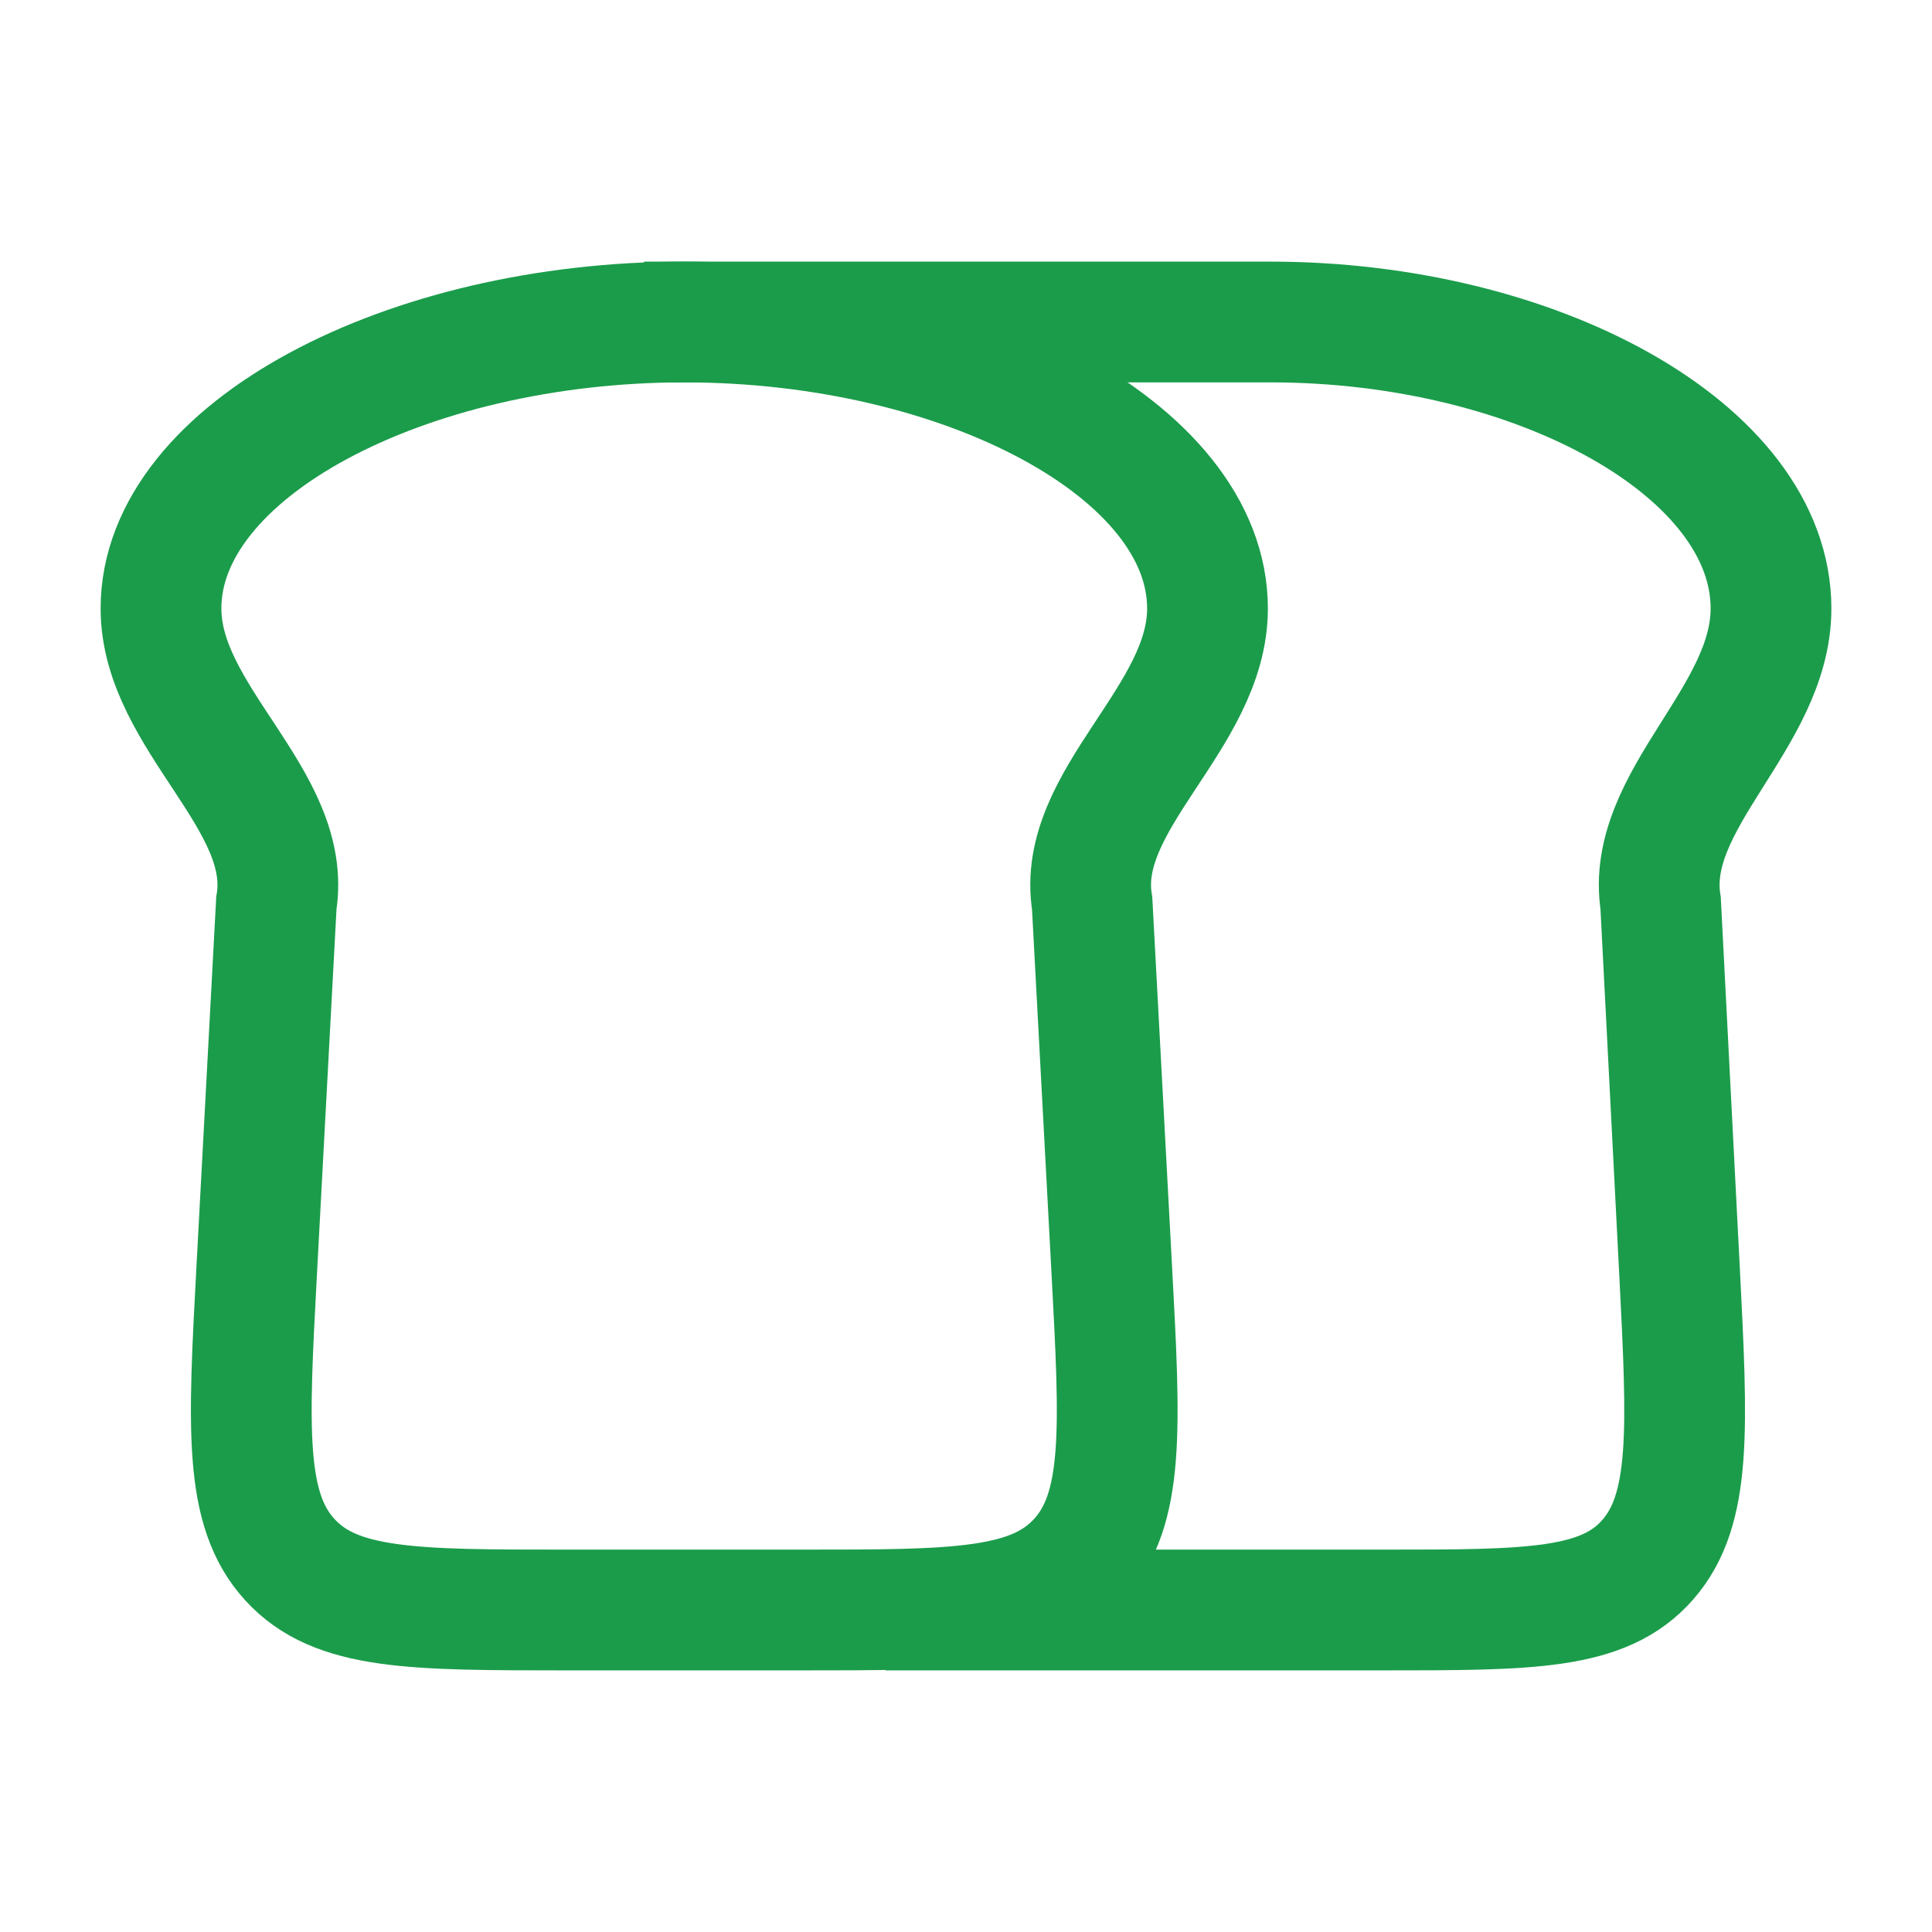 <svg xmlns="http://www.w3.org/2000/svg" viewBox="0 0 24 24" width="24" height="24" color="#1b9c4b" fill="none">
    <path d="M8.5 4C5.043 4 2 5.593 2 7.559C2 8.923 3.643 9.938 3.433 11.221L3.189 15.778C3.083 17.758 3.03 18.749 3.6 19.374C4.17 20 5.125 20 7.035 20H9.965C11.875 20 12.83 20 13.4 19.374C13.97 18.749 13.917 17.758 13.811 15.778L13.567 11.221C13.357 9.938 15 8.923 15 7.559C15 5.593 11.957 4 8.5 4Z" stroke="currentColor" stroke-width="1.5" />
    <path d="M11 20H17.184C19.011 20 19.925 20 20.47 19.374C21.015 18.749 20.964 17.758 20.863 15.778L20.629 11.221C20.429 9.938 22 8.923 22 7.559C22 5.593 19.089 4 15.783 4H8" stroke="currentColor" stroke-width="1.5" />
</svg>
